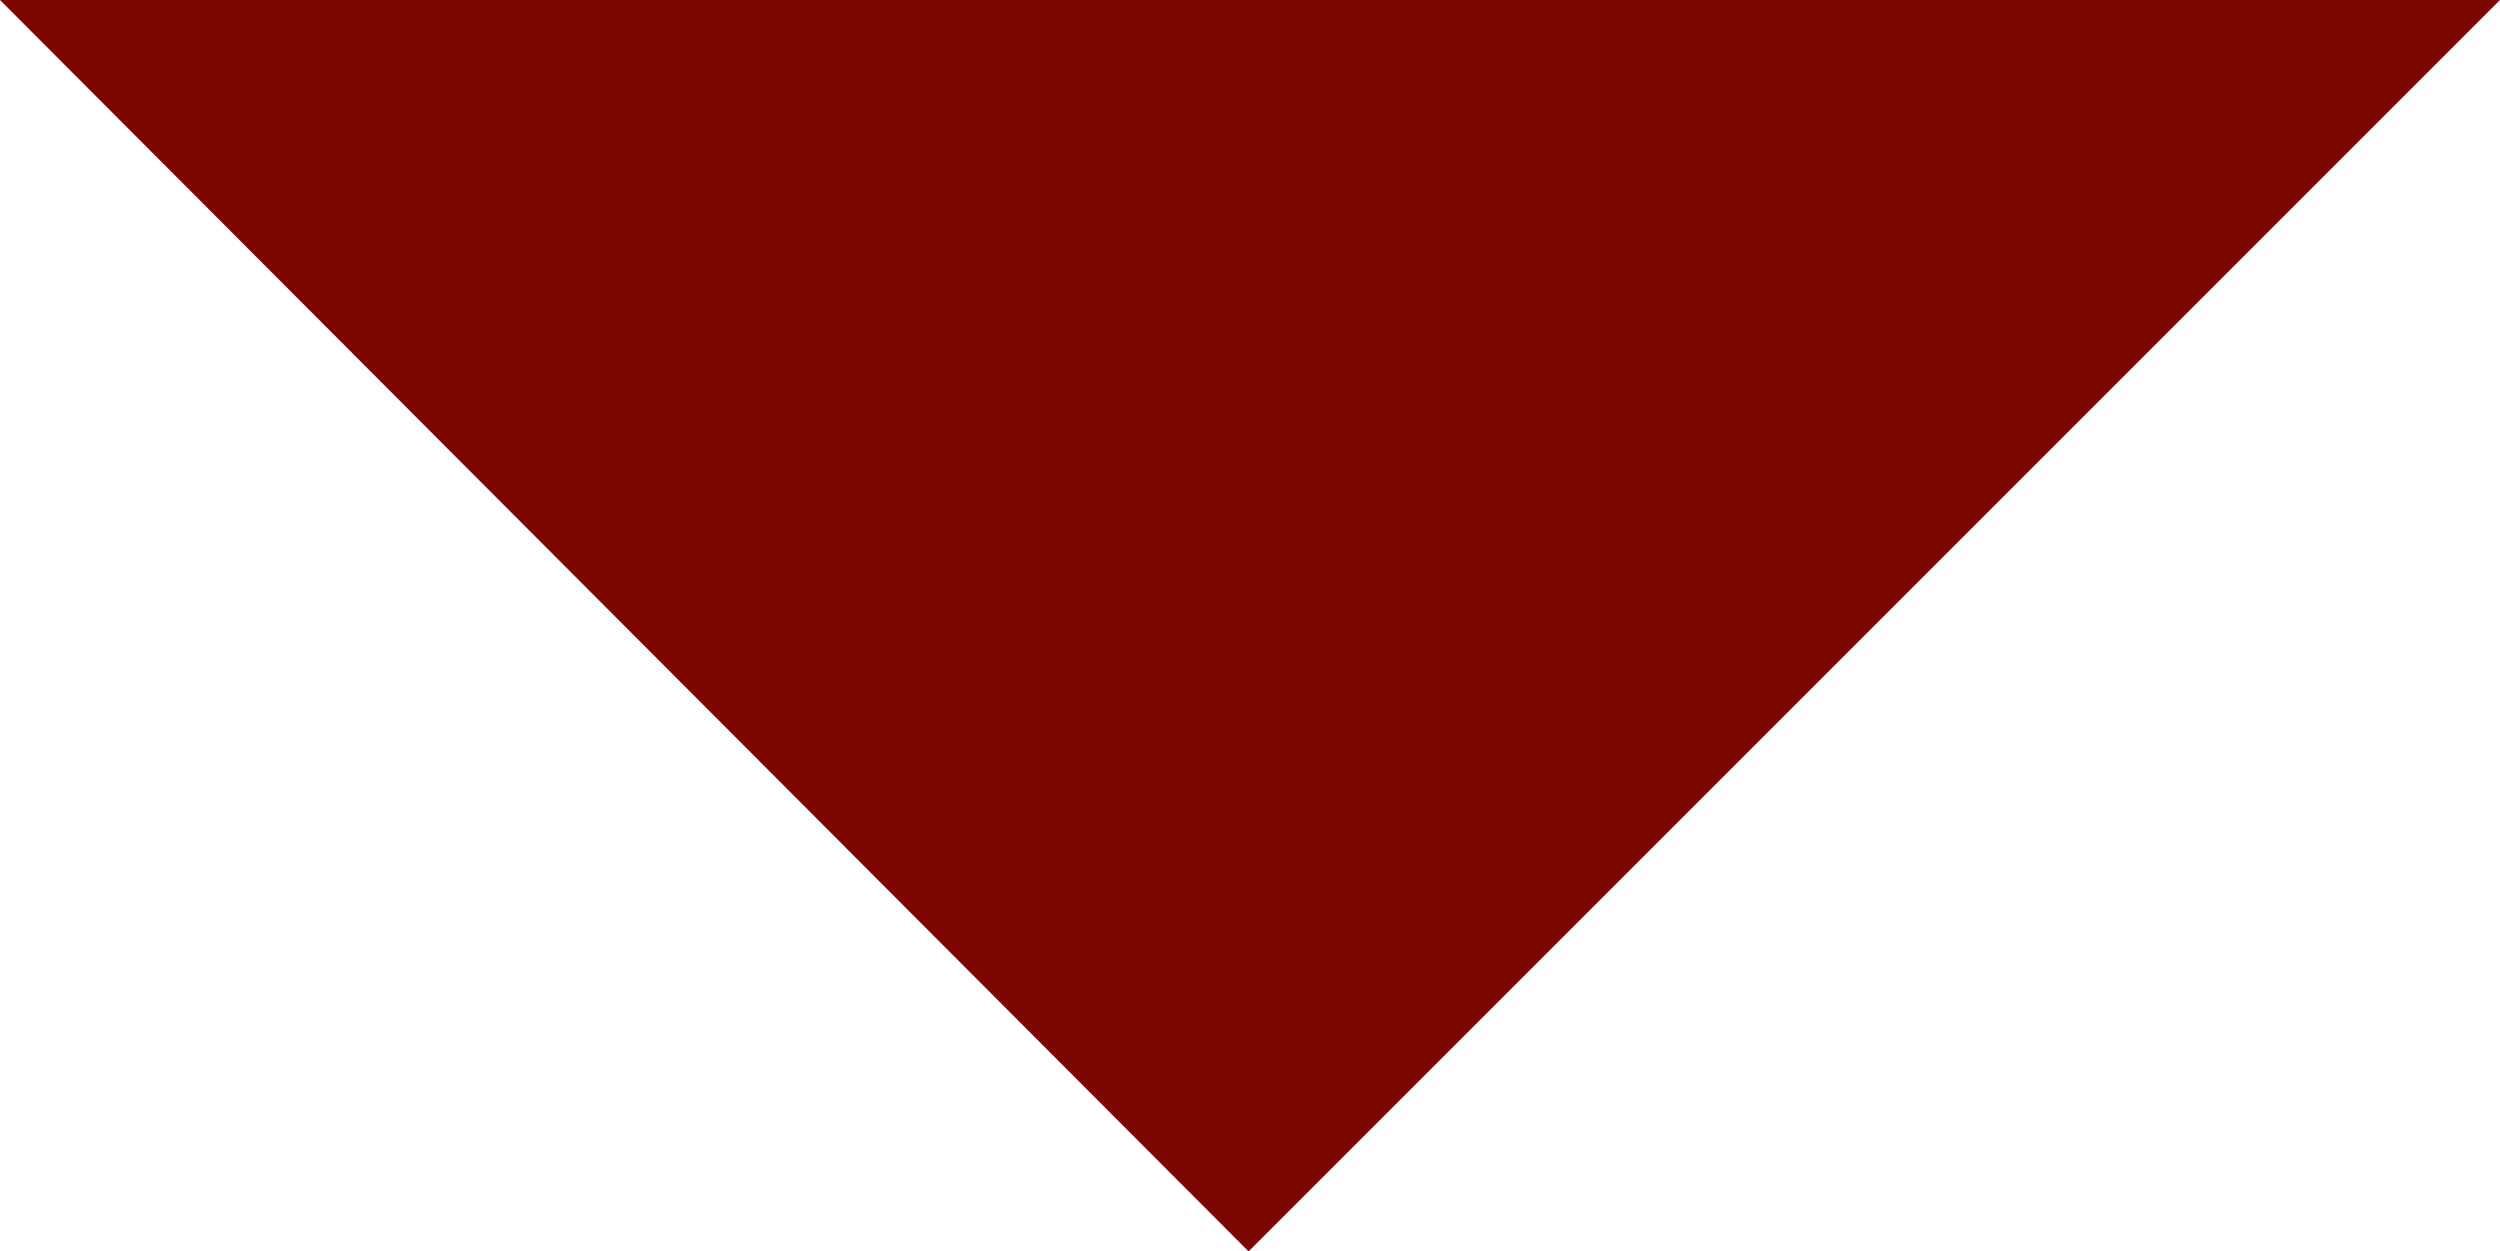 <?xml version="1.0" encoding="utf-8"?>
<!-- Generator: Adobe Illustrator 27.4.0, SVG Export Plug-In . SVG Version: 6.00 Build 0)  -->
<svg version="1.1" id="Layer_1" xmlns="http://www.w3.org/2000/svg" xmlns:xlink="http://www.w3.org/1999/xlink" x="0px" y="0px"
	 viewBox="0 0 87.5 43.8" style="enable-background:new 0 0 87.5 43.8;" xml:space="preserve">
<style type="text/css">
	.st0{fill:#7D0700;}
</style>
<polygon class="st0" points="87.5,0 87.4,0 0,0 0,0 43.7,43.8 "/>
</svg>
